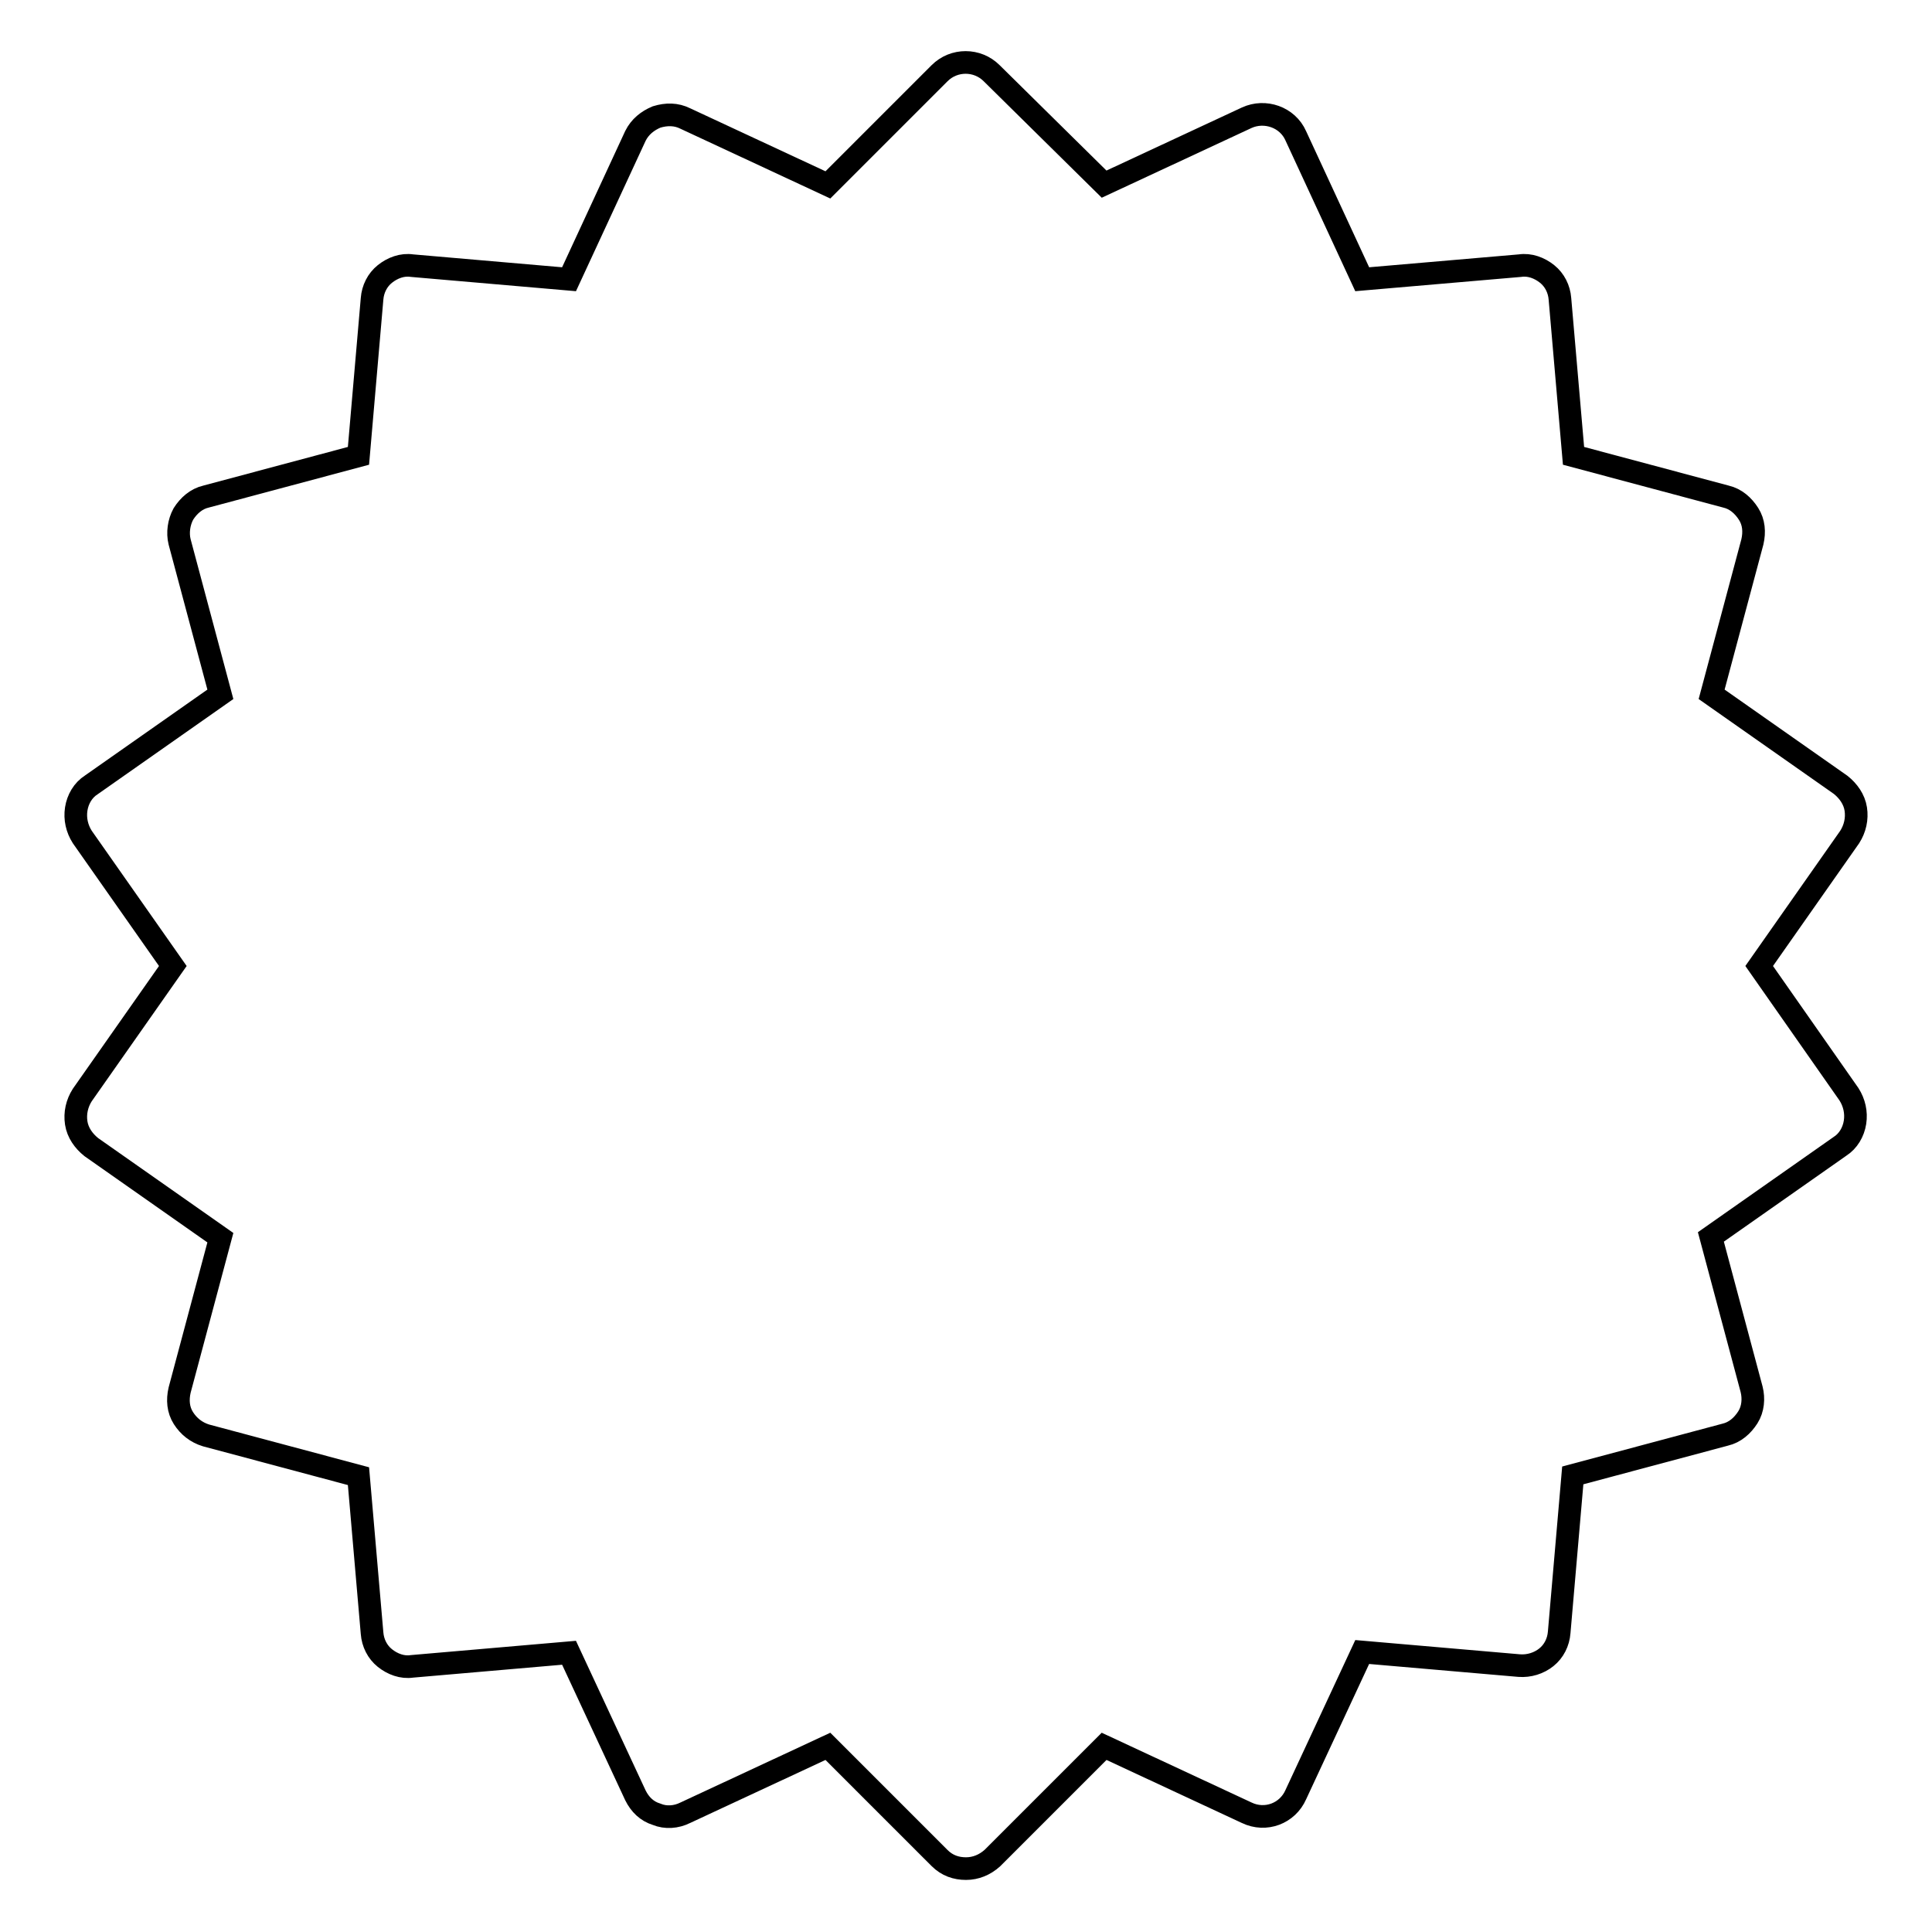 <?xml version="1.0" encoding="utf-8"?>
<!-- Svg Vector Icons : http://www.onlinewebfonts.com/icon -->
<!DOCTYPE svg PUBLIC "-//W3C//DTD SVG 1.1//EN" "http://www.w3.org/Graphics/SVG/1.1/DTD/svg11.dtd">
<svg version="1.1" xmlns="http://www.w3.org/2000/svg" xmlns:xlink="http://www.w3.org/1999/xlink" x="0px" y="0px" viewBox="0 0 256 256" enable-background="new 0 0 256 256" xml:space="preserve">
<g><g><g><path stroke-width="3" fill-opacity="0" stroke="#000000"  d="M233.1,128l12-17.1c0.7-1.1,1-2.4,0.8-3.7c-0.2-1.3-1-2.4-2-3.2l-17.1-12l5.4-20.2c0.3-1.3,0.2-2.6-0.5-3.7c-0.7-1.1-1.7-2-3-2.3l-20.2-5.4l-1.8-20.8c-0.1-1.3-0.7-2.5-1.7-3.3c-1-0.8-2.3-1.3-3.6-1.1L180.5,37L171.7,18c-1.1-2.5-4.1-3.5-6.5-2.4l-18.9,8.8L131.4,9.7c-1.9-1.9-5-1.9-6.9,0l-14.8,14.8l-18.9-8.8c-1.2-0.6-2.5-0.6-3.8-0.2c-1.2,0.5-2.2,1.3-2.8,2.5l-8.8,19l-20.8-1.8C53.3,35,52,35.5,51,36.3c-1,0.8-1.6,2-1.7,3.3l-1.8,20.8l-20.2,5.4c-1.3,0.3-2.3,1.2-3,2.3c-0.6,1.1-0.8,2.5-0.5,3.7l5.4,20.2l-17.1,12c-1.1,0.7-1.8,1.9-2,3.2c-0.2,1.3,0.1,2.6,0.8,3.7l12,17.1l-12,17.1c-0.7,1.1-1,2.4-0.8,3.7s1,2.4,2,3.2l17.1,12l-5.4,20.2c-0.3,1.3-0.2,2.6,0.5,3.7c0.7,1.1,1.7,1.9,3,2.3l20.2,5.4l1.8,20.8c0.1,1.3,0.7,2.5,1.7,3.3c1,0.8,2.3,1.3,3.6,1.1l20.8-1.8l8.8,18.9c0.6,1.2,1.5,2.1,2.8,2.5c1.2,0.5,2.6,0.4,3.8-0.2l18.9-8.8l14.8,14.8c1,1,2.2,1.4,3.5,1.4s2.5-0.5,3.5-1.4l14.8-14.8l18.9,8.8c2.5,1.2,5.4,0.1,6.5-2.4l8.8-18.9l20.8,1.8c1.3,0.1,2.6-0.3,3.6-1.1c1-0.8,1.6-2,1.7-3.3l1.8-20.8l20.2-5.4c1.3-0.3,2.3-1.2,3-2.3c0.7-1.1,0.8-2.5,0.5-3.7l-5.4-20.2l17.1-12c1.1-0.7,1.8-1.9,2-3.2c0.2-1.3-0.1-2.6-0.8-3.7L233.1,128z"/></g><g></g><g></g><g></g><g></g><g></g><g></g><g></g><g></g><g></g><g></g><g></g><g></g><g></g><g></g><g></g></g></g>
</svg>